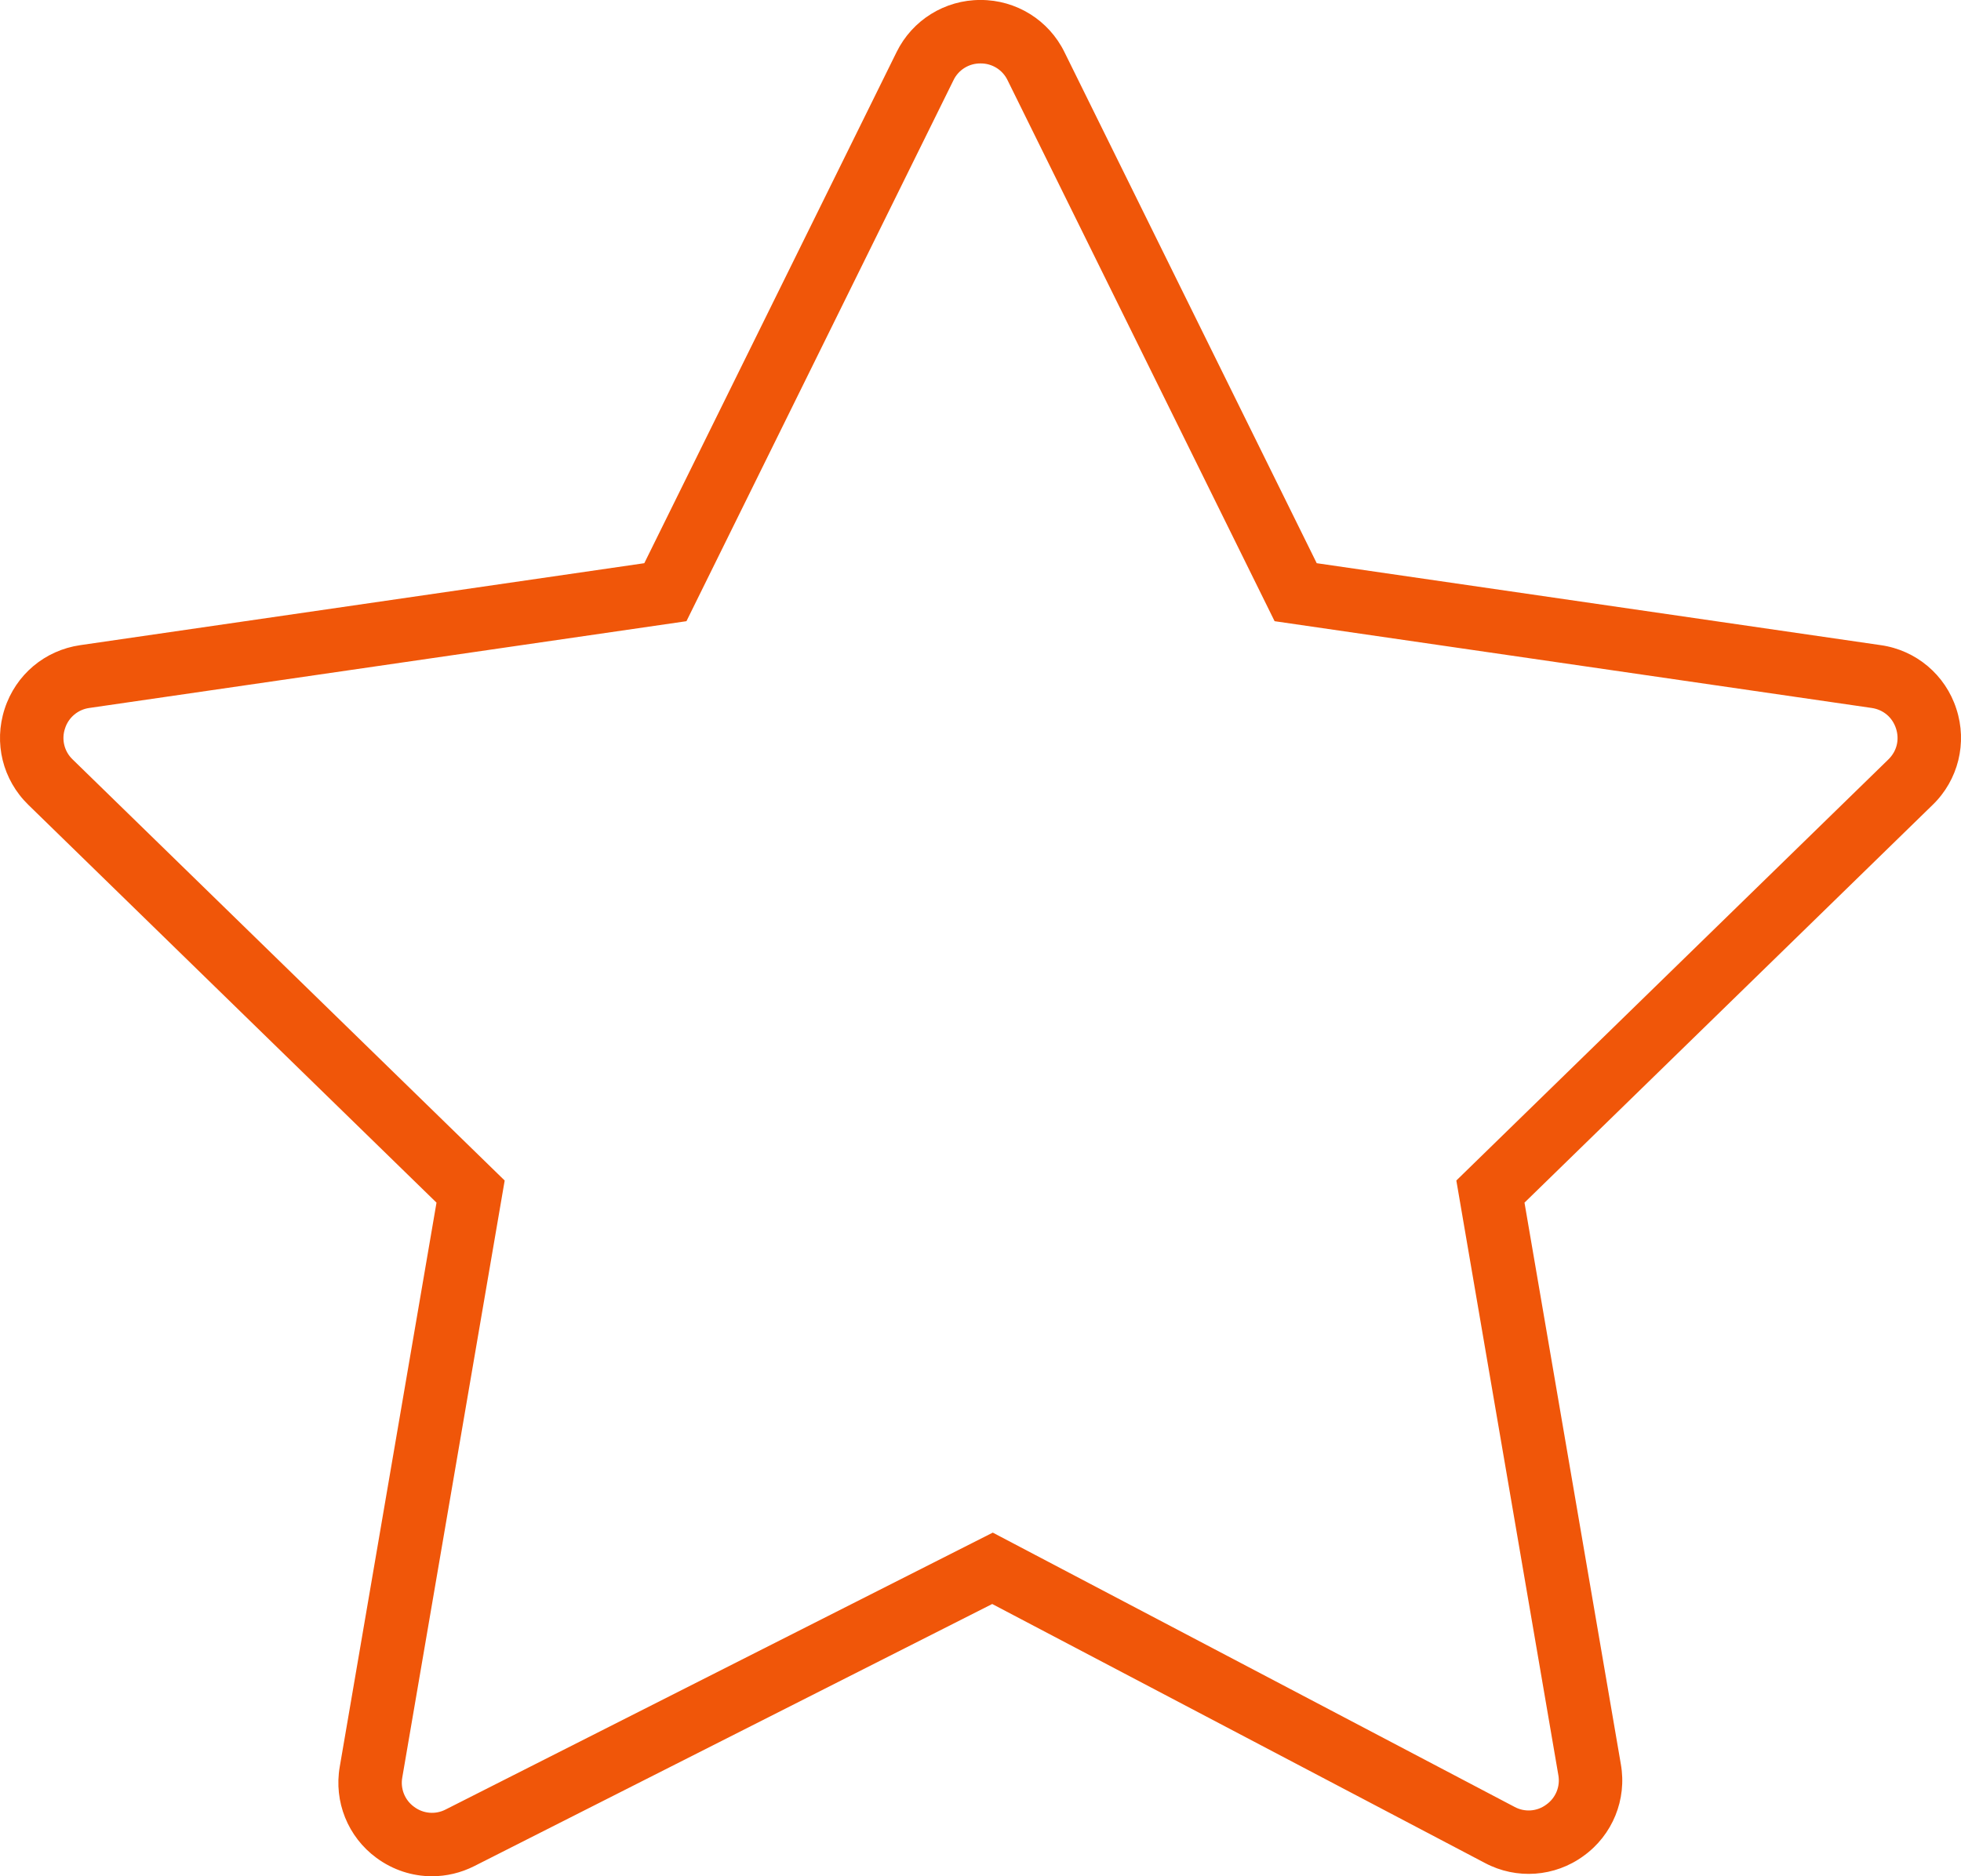 <?xml version="1.0" encoding="UTF-8"?> <svg xmlns="http://www.w3.org/2000/svg" viewBox="5953.635 4955.632 92.73 88.737" width="92.73" height="88.737" data-guides="{&quot;vertical&quot;:[],&quot;horizontal&quot;:[]}"><path fill="#f05609" stroke="#d9ab83" fill-opacity="1" stroke-width="0" stroke-opacity="1" color="rgb(51, 51, 51)" fill-rule="evenodd" font-size-adjust="none" id="tSvgf6b05a4c88" title="Path 1" d="M 6046.145 4989.157 C 6045.63 4987.551 6044.242 4986.38 6042.571 4986.144C 6033.681 4984.852 6024.79 4983.56 6015.899 4982.268C 6011.923 4974.212 6007.947 4966.156 6003.971 4958.099C 6003.23 4956.584 6001.688 4955.625 6000.001 4955.631C 5998.314 4955.625 5996.772 4956.584 5996.03 4958.099C 5992.054 4966.156 5988.078 4974.212 5984.102 4982.268C 5975.212 4983.56 5966.321 4984.852 5957.43 4986.144C 5955.749 4986.388 5954.38 4987.542 5953.855 4989.157C 5953.33 4990.772 5953.76 4992.511 5954.976 4993.697C 5961.41 4999.968 5967.843 5006.239 5974.276 5012.51C 5972.751 5021.403 5971.226 5030.295 5969.701 5039.187C 5969.413 5040.837 5970.085 5042.508 5971.435 5043.498C 5972.215 5044.074 5973.135 5044.368 5974.061 5044.368C 5974.743 5044.368 5975.428 5044.209 5976.064 5043.887C 5984.228 5039.756 5992.391 5035.624 6000.554 5031.492C 6008.322 5035.576 6016.089 5039.659 6023.856 5043.742C 6025.346 5044.534 6027.158 5044.403 6028.519 5043.405C 6029.889 5042.419 6030.573 5040.737 6030.281 5039.074C 6028.762 5030.22 6027.243 5021.365 6025.724 5012.51C 6032.158 5006.24 6038.591 4999.969 6045.024 4993.698C 6046.237 4992.525 6046.673 4990.761 6046.145 4989.157ZM 6042.931 4991.549 C 6036.121 4998.187 6029.311 5004.825 6022.501 5011.463C 6024.109 5020.836 6025.717 5030.209 6027.324 5039.581C 6027.423 5040.118 6027.201 5040.663 6026.756 5040.978C 6026.32 5041.306 6025.732 5041.348 6025.253 5041.087C 6017.029 5036.764 6008.805 5032.44 6000.581 5028.116C 5991.958 5032.481 5983.334 5036.846 5974.71 5041.21C 5974.23 5041.46 5973.649 5041.411 5973.217 5041.085C 5972.778 5040.769 5972.561 5040.228 5972.658 5039.695C 5974.272 5030.285 5975.886 5020.875 5977.5 5011.464C 5970.69 5004.826 5963.88 4998.188 5957.07 4991.55C 5956.675 4991.174 5956.534 4990.603 5956.709 4990.086C 5956.872 4989.566 5957.322 4989.187 5957.862 4989.114C 5967.273 4987.747 5976.684 4986.379 5986.095 4985.011C 5990.304 4976.484 5994.513 4967.956 5998.721 4959.428C 5998.956 4958.936 5999.456 4958.626 6000.001 4958.632C 6000.547 4958.626 6001.046 4958.936 6001.281 4959.428C 6005.49 4967.956 6009.699 4976.484 6013.907 4985.011C 6023.318 4986.379 6032.729 4987.747 6042.14 4989.114C 6042.69 4989.194 6043.12 4989.557 6043.292 4990.086C 6043.464 4990.615 6043.329 4991.161 6042.931 4991.549Z"></path><defs></defs></svg> 